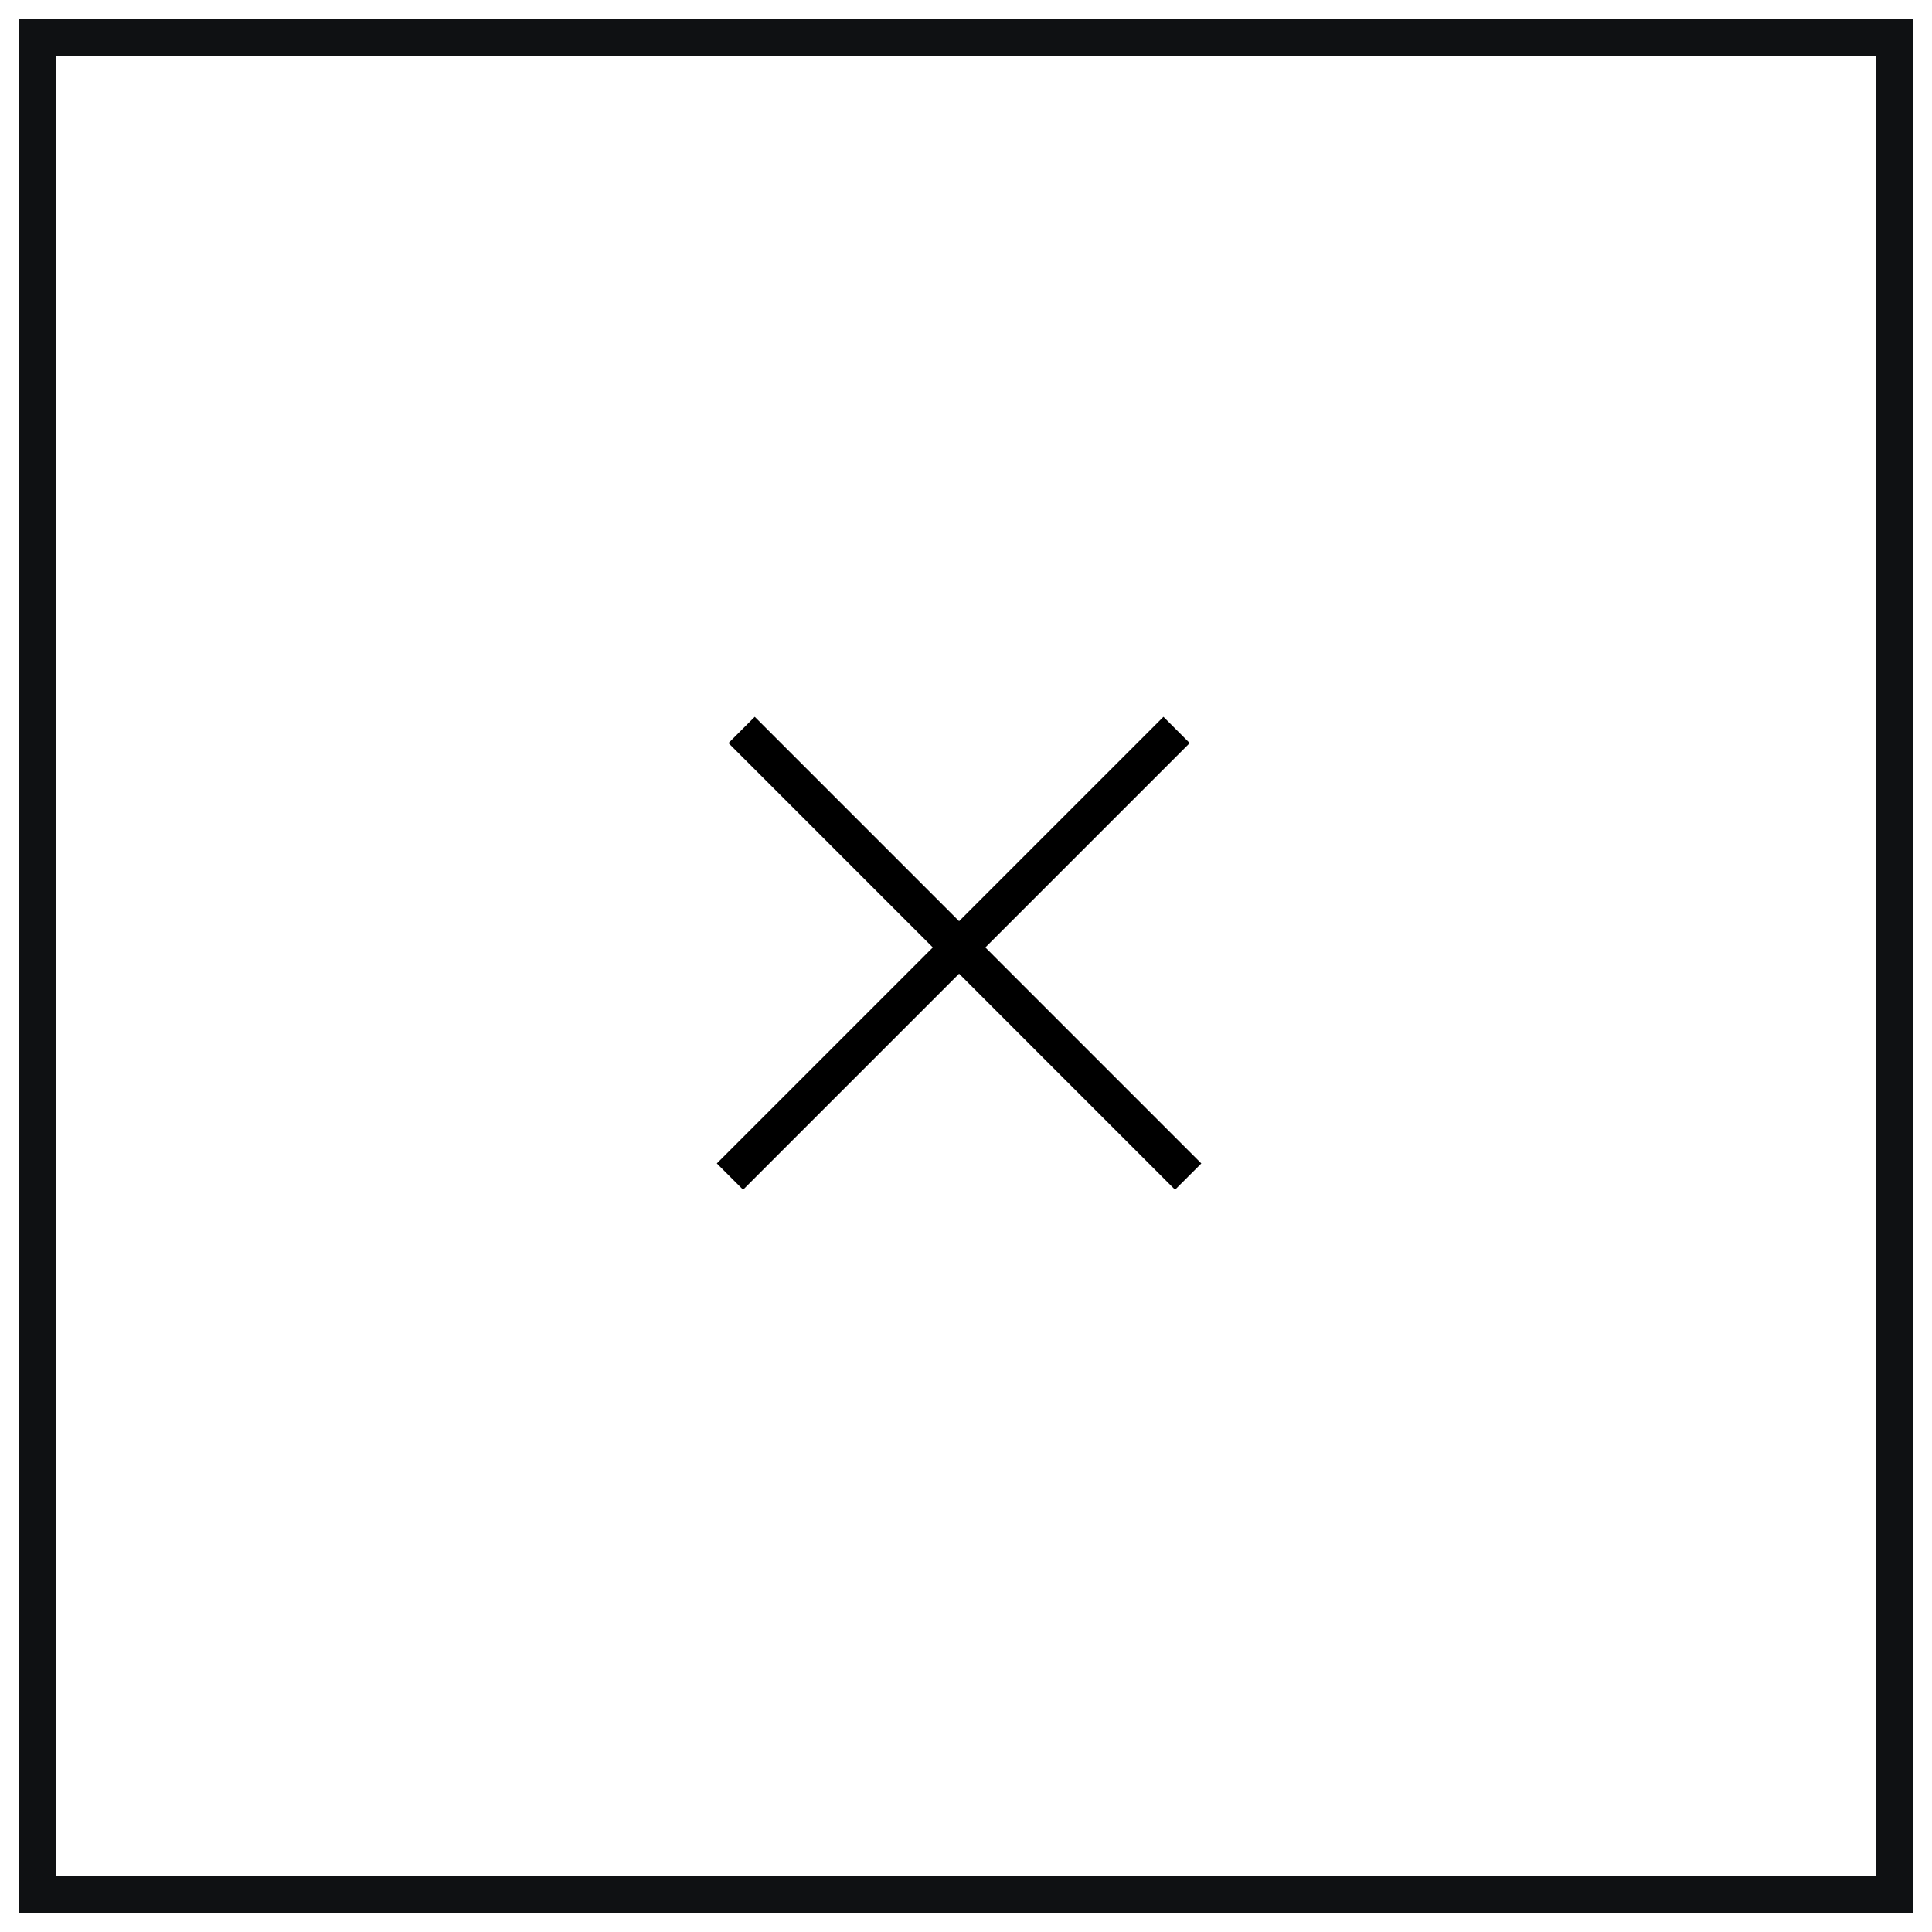 <?xml version="1.0" encoding="UTF-8"?> <svg xmlns="http://www.w3.org/2000/svg" width="52" height="52" viewBox="0 0 52 52" fill="none"> <path d="M31.314 20L20 31.314" stroke="black" stroke-linecap="square" stroke-linejoin="round"></path> <path d="M20.314 20L31.627 31.314" stroke="black" stroke-linecap="square" stroke-linejoin="round"></path> <rect x="1" y="1" width="50" height="50" stroke="#0F1113"></rect> </svg> 